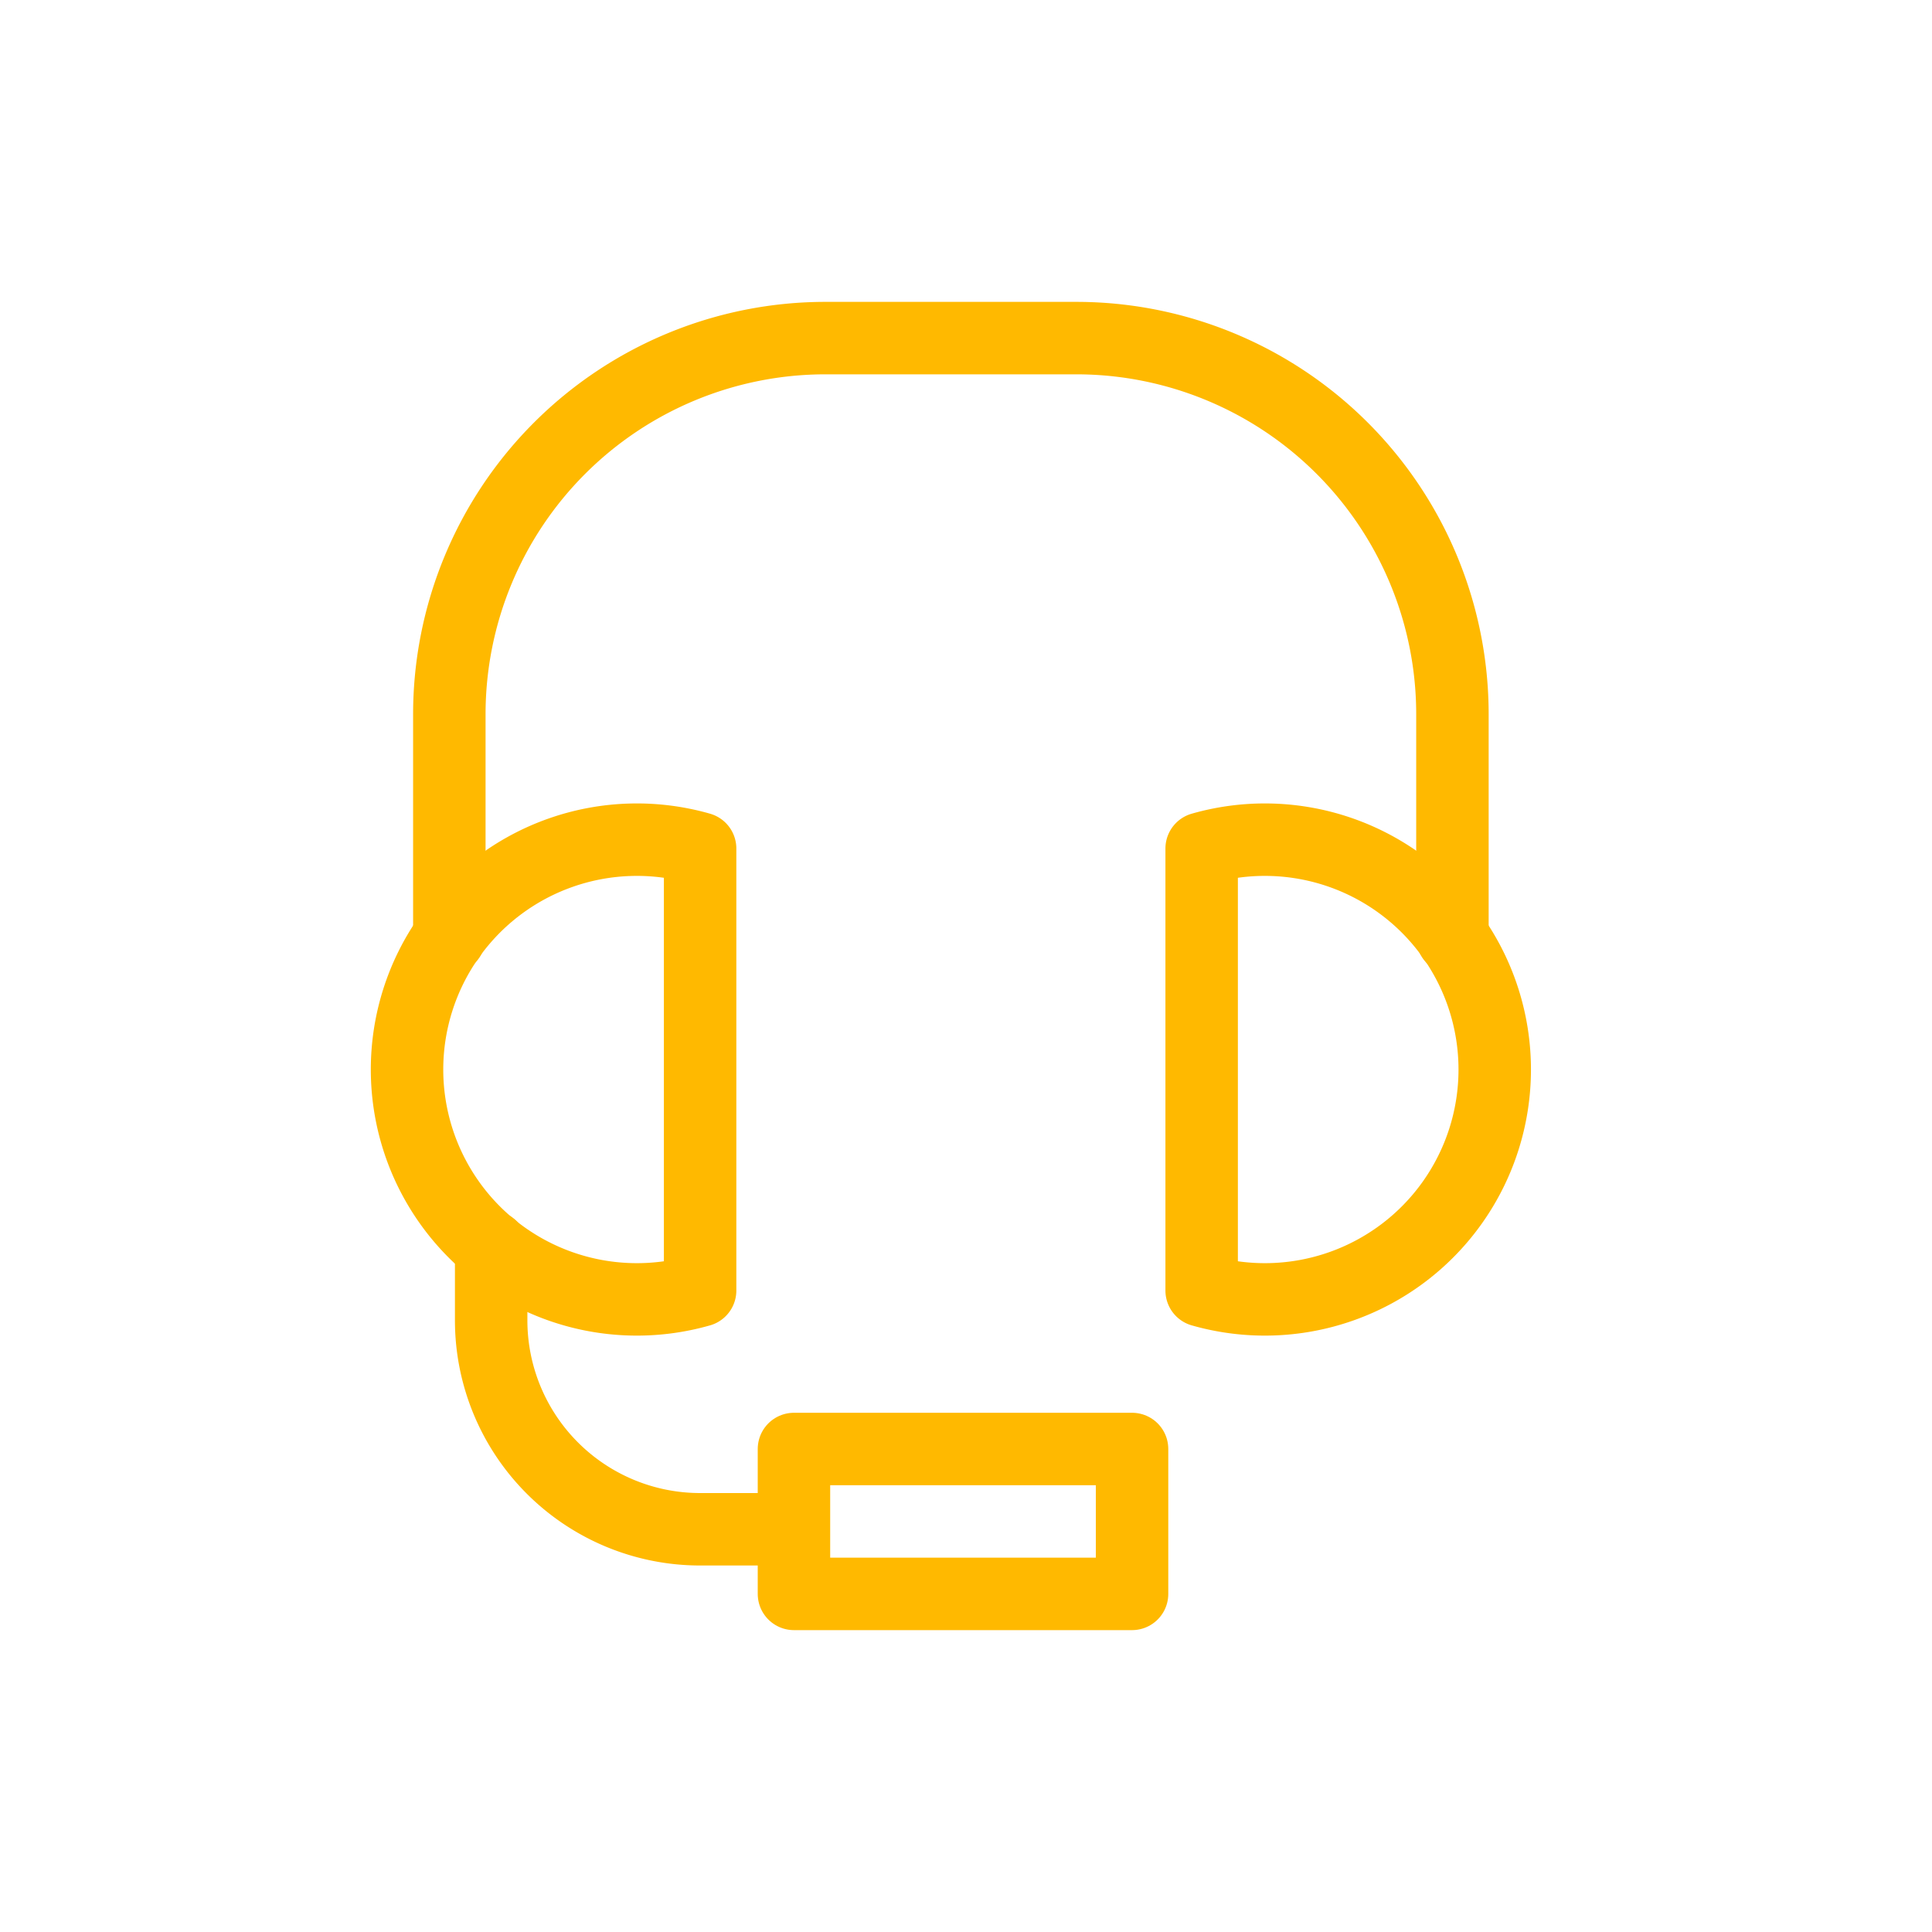 <svg xmlns="http://www.w3.org/2000/svg" width="40" height="40"><g fill="none" stroke="#ffb900" stroke-linecap="round" stroke-linejoin="round" stroke-width="1.5" data-name="Group 10410"><path d="M10.169 25.814v1.521a4.327 4.327 0 0 0 4.327 4.327h1.731" data-name="Path 11723"/><path d="M9.303 19.406v-4.618A7.788 7.788 0 0 1 17.091 7h5.192a7.788 7.788 0 0 1 7.788 7.788v4.623" data-name="Path 11724"/><path d="M14.495 17.568a4.759 4.759 0 1 0 0 9.151z" data-name="Path 11725"/><path d="M24.879 26.719a4.759 4.759 0 1 0 0-9.151z" data-name="Path 11726"/><path d="M16.438 30h7v3h-7z" data-name="Rectangle 12299"/></g></svg>